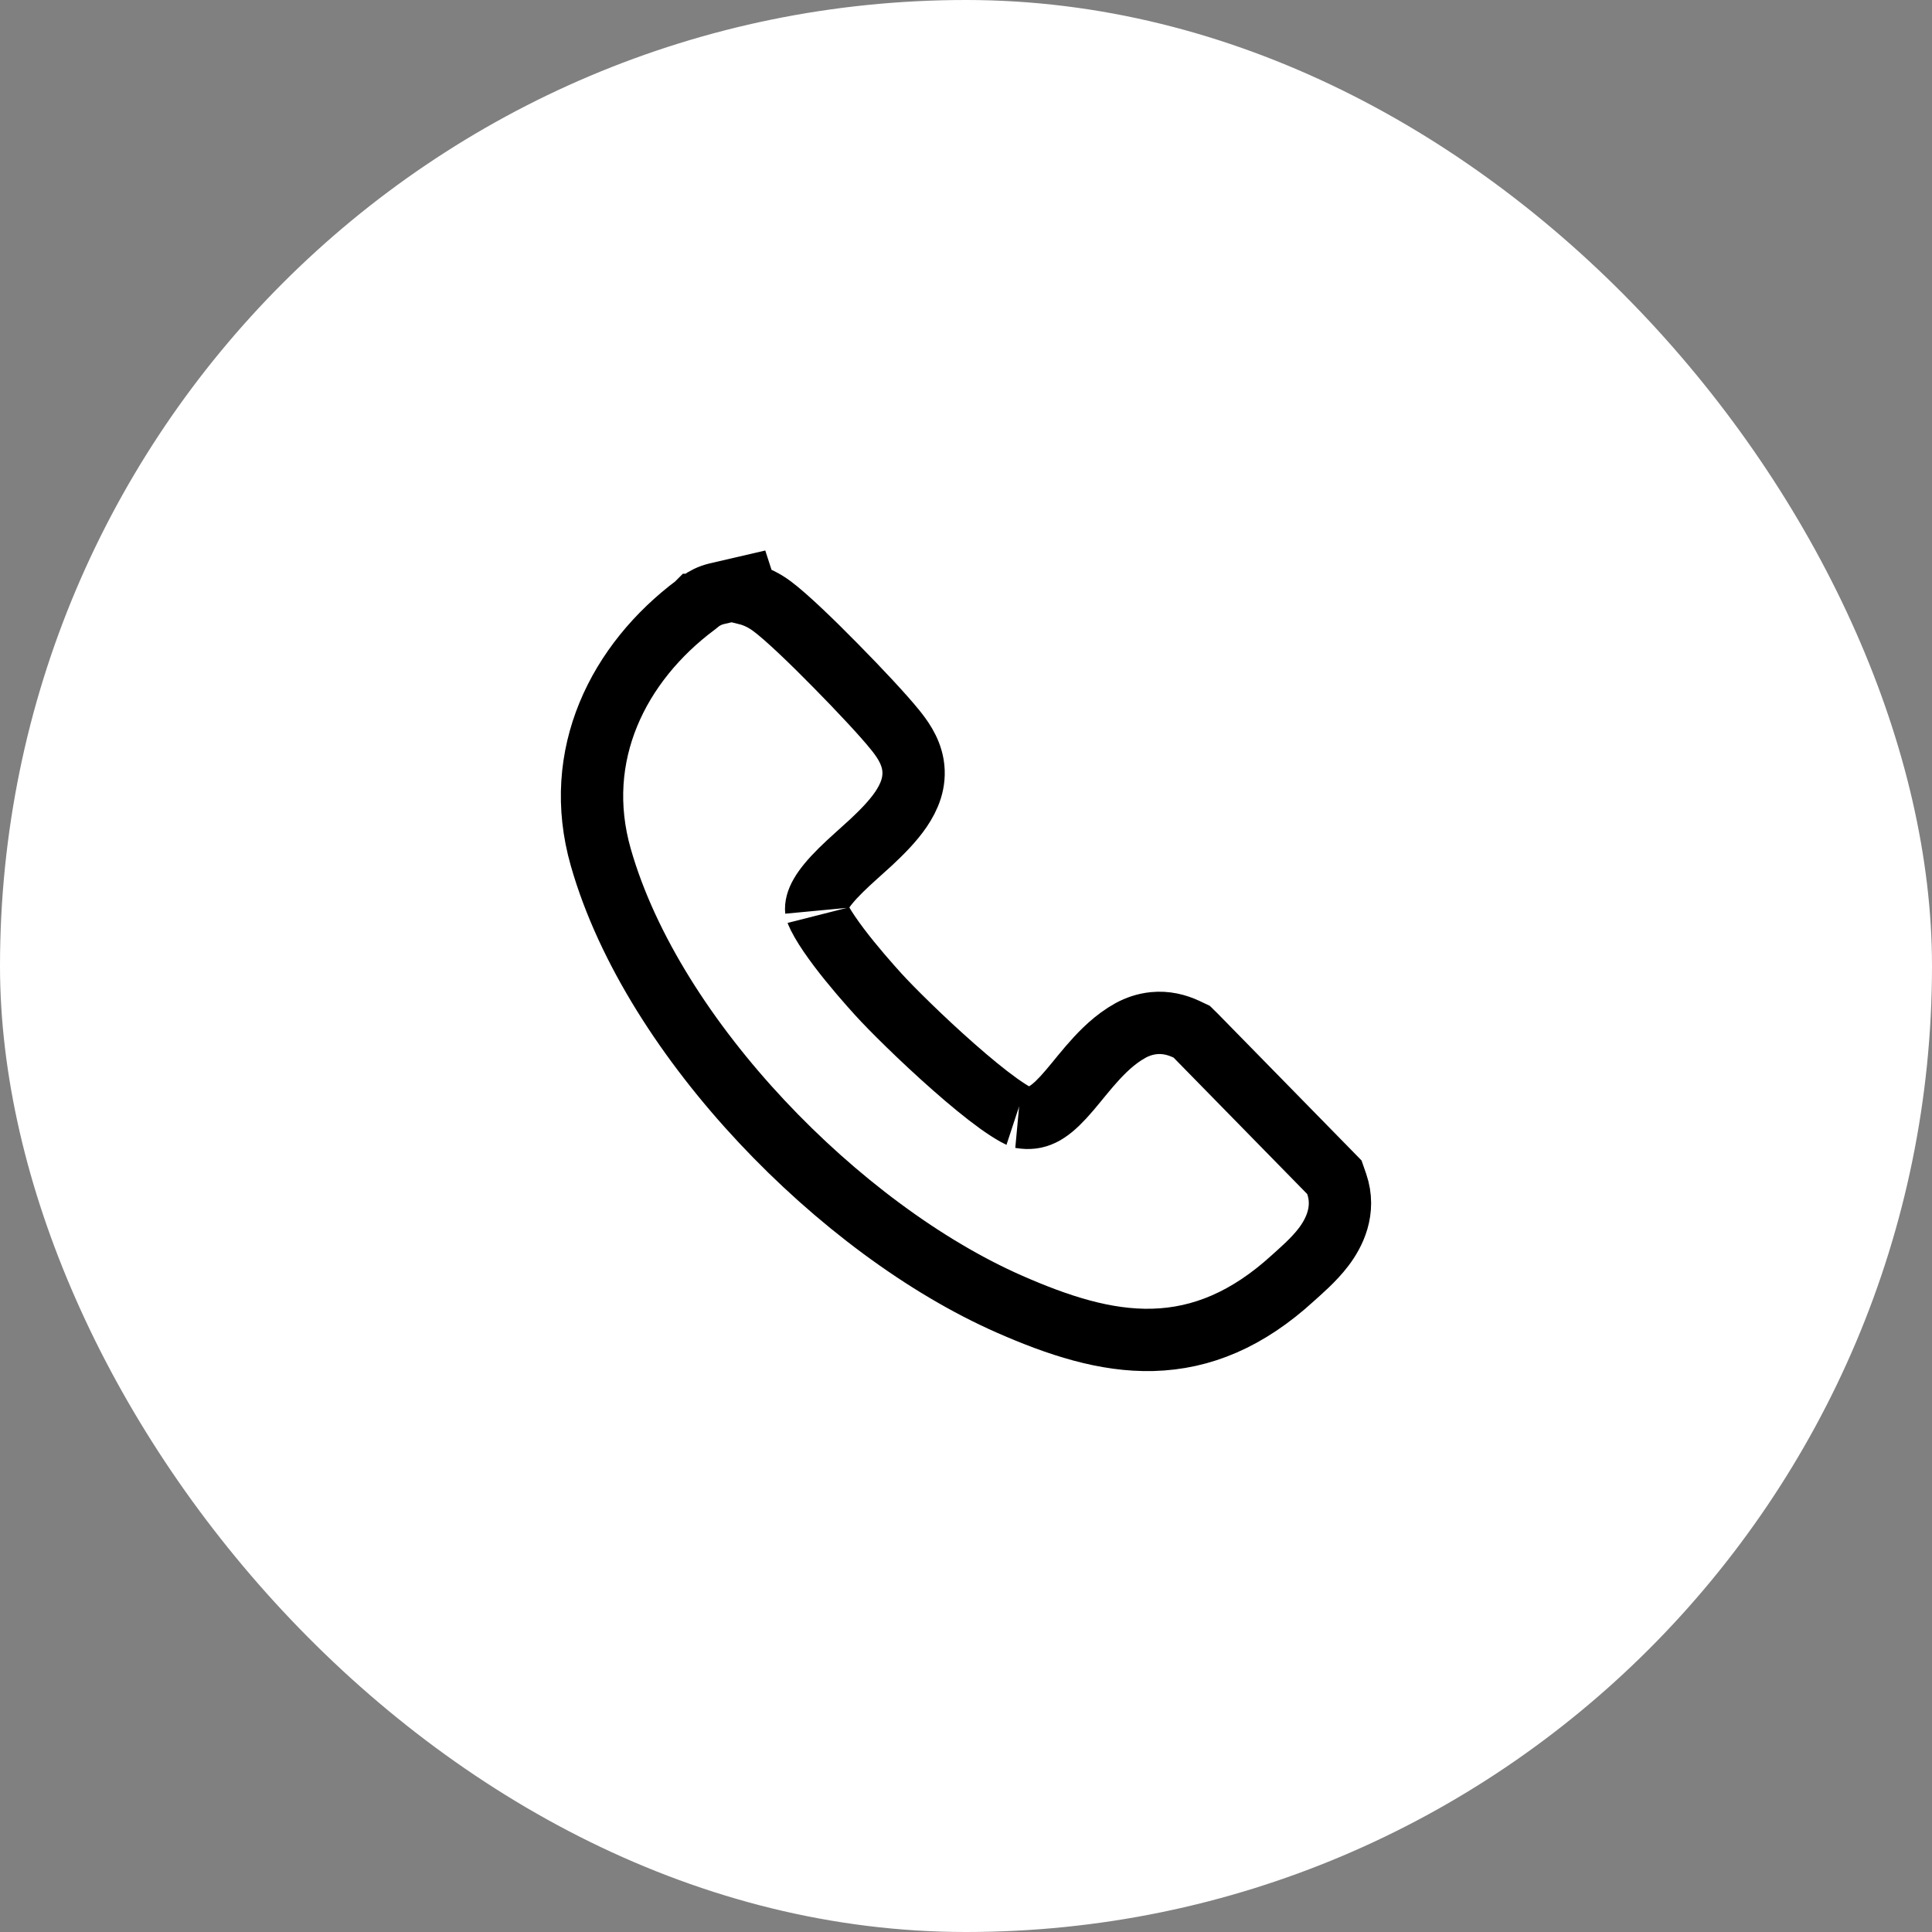 <svg width="31" height="31" viewBox="0 0 31 31" fill="none" xmlns="http://www.w3.org/2000/svg">
<rect x="0" y="0" width="31" height="31" fill="#808080" stroke="none"/>
<rect width="31" height="31" rx="15.5" fill="white"/>
<path d="M11.979 9.529C12.132 9.567 12.268 9.638 12.389 9.728C12.618 9.898 13.036 10.301 13.411 10.683C13.793 11.07 14.182 11.487 14.358 11.706L14.359 11.707C14.457 11.829 14.606 12.021 14.648 12.269C14.695 12.554 14.587 12.794 14.456 12.987C14.321 13.185 14.139 13.364 13.977 13.516C13.796 13.683 13.647 13.809 13.492 13.962C13.174 14.276 13.083 14.467 13.097 14.613C13.096 14.602 13.105 14.655 13.184 14.792C13.253 14.913 13.351 15.055 13.464 15.205C13.69 15.504 13.951 15.798 14.096 15.958C14.287 16.169 14.784 16.665 15.299 17.118C15.556 17.345 15.809 17.553 16.023 17.707C16.131 17.784 16.222 17.842 16.294 17.882C16.375 17.926 16.399 17.93 16.383 17.927H16.384C16.634 17.969 16.811 17.878 17.064 17.605C17.206 17.45 17.308 17.313 17.477 17.115C17.627 16.941 17.812 16.742 18.042 16.593L18.144 16.532C18.251 16.475 18.374 16.431 18.515 16.417C18.705 16.398 18.881 16.441 19.04 16.516L19.122 16.555L19.186 16.618L21.332 18.809L21.411 18.89L21.448 18.996C21.595 19.425 21.404 19.789 21.239 20.007C21.078 20.22 20.853 20.409 20.746 20.507L20.745 20.508C20.02 21.17 19.285 21.478 18.497 21.499C17.734 21.519 16.975 21.267 16.202 20.928C14.835 20.328 13.408 19.261 12.224 17.997C11.041 16.735 10.063 15.238 9.64 13.756C9.171 12.115 9.924 10.633 11.163 9.707L11.164 9.706C11.165 9.706 11.166 9.704 11.167 9.703C11.17 9.701 11.174 9.699 11.181 9.693C11.191 9.685 11.213 9.666 11.24 9.646C11.303 9.601 11.388 9.554 11.501 9.527L11.945 9.424L11.979 9.529Z" stroke="black"/>
</svg>
